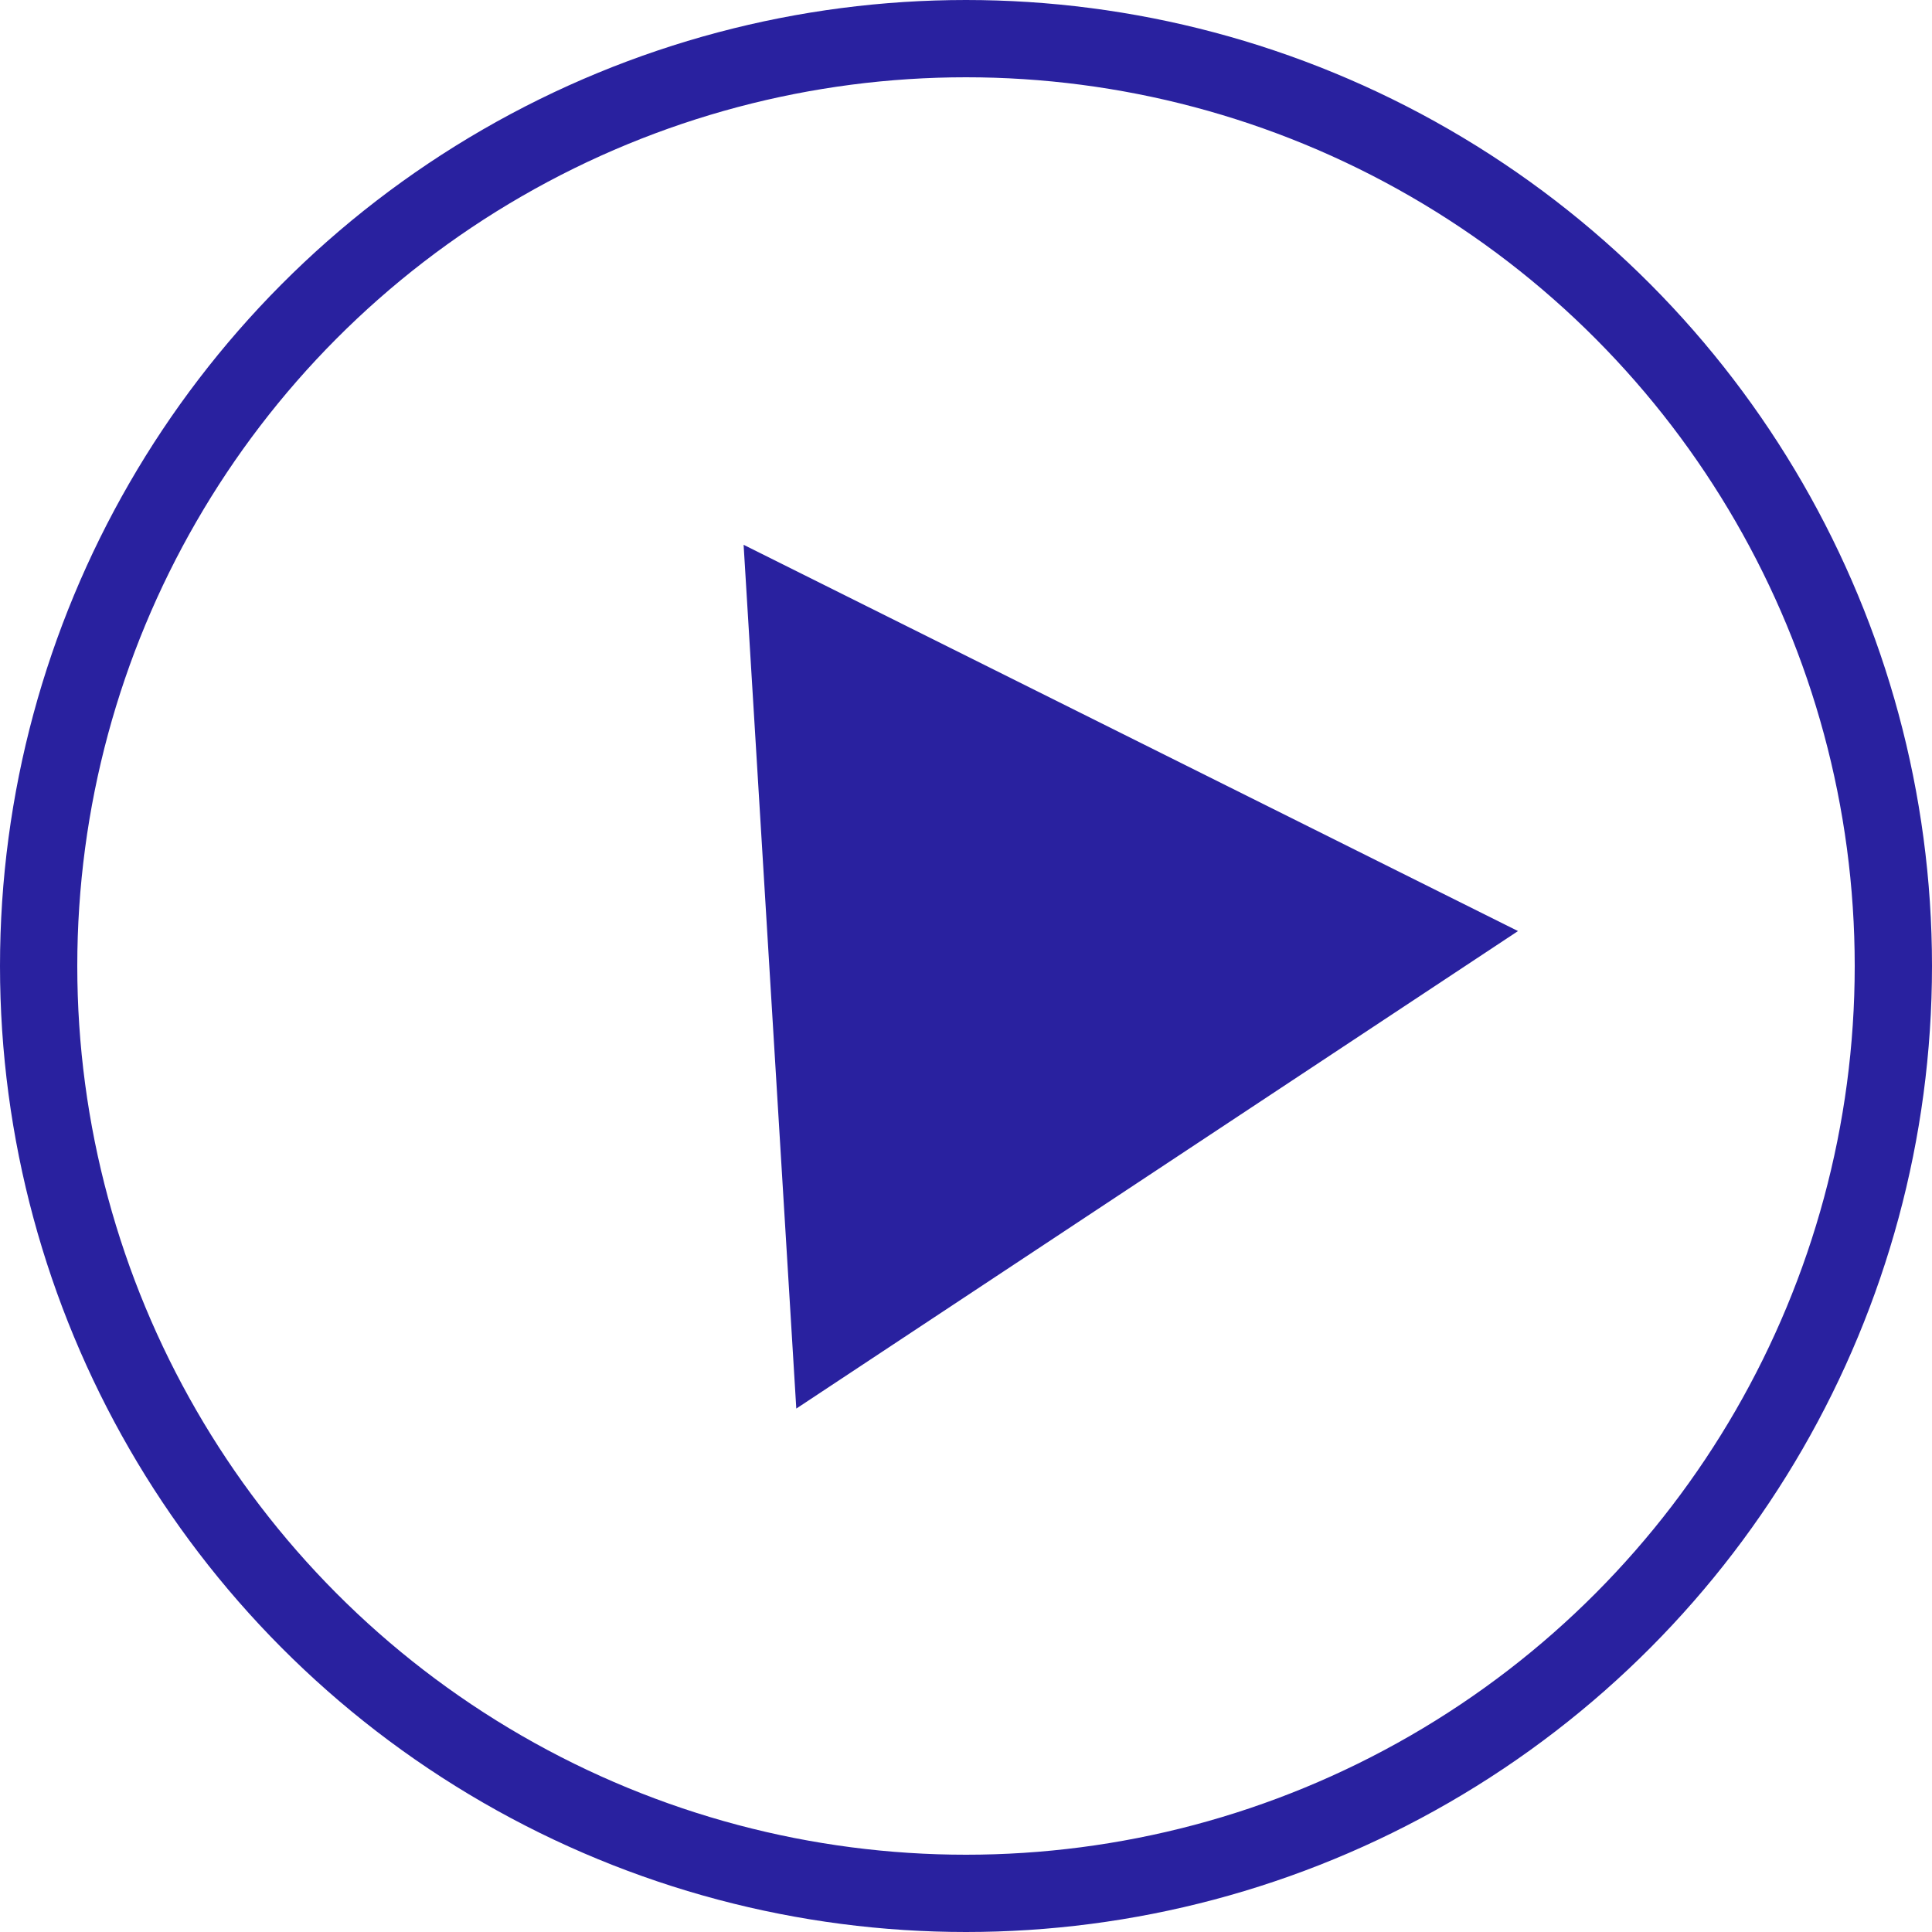 <?xml version="1.0" encoding="UTF-8"?> <svg xmlns="http://www.w3.org/2000/svg" width="100" height="100" viewBox="0 0 100 100" fill="none"><circle cx="50" cy="50" r="48" stroke="#29219F" stroke-width="4"></circle><path d="M38.489 28.199L78.572 48.192L41.216 72.908L38.489 28.199Z" fill="#29219F"></path></svg> 